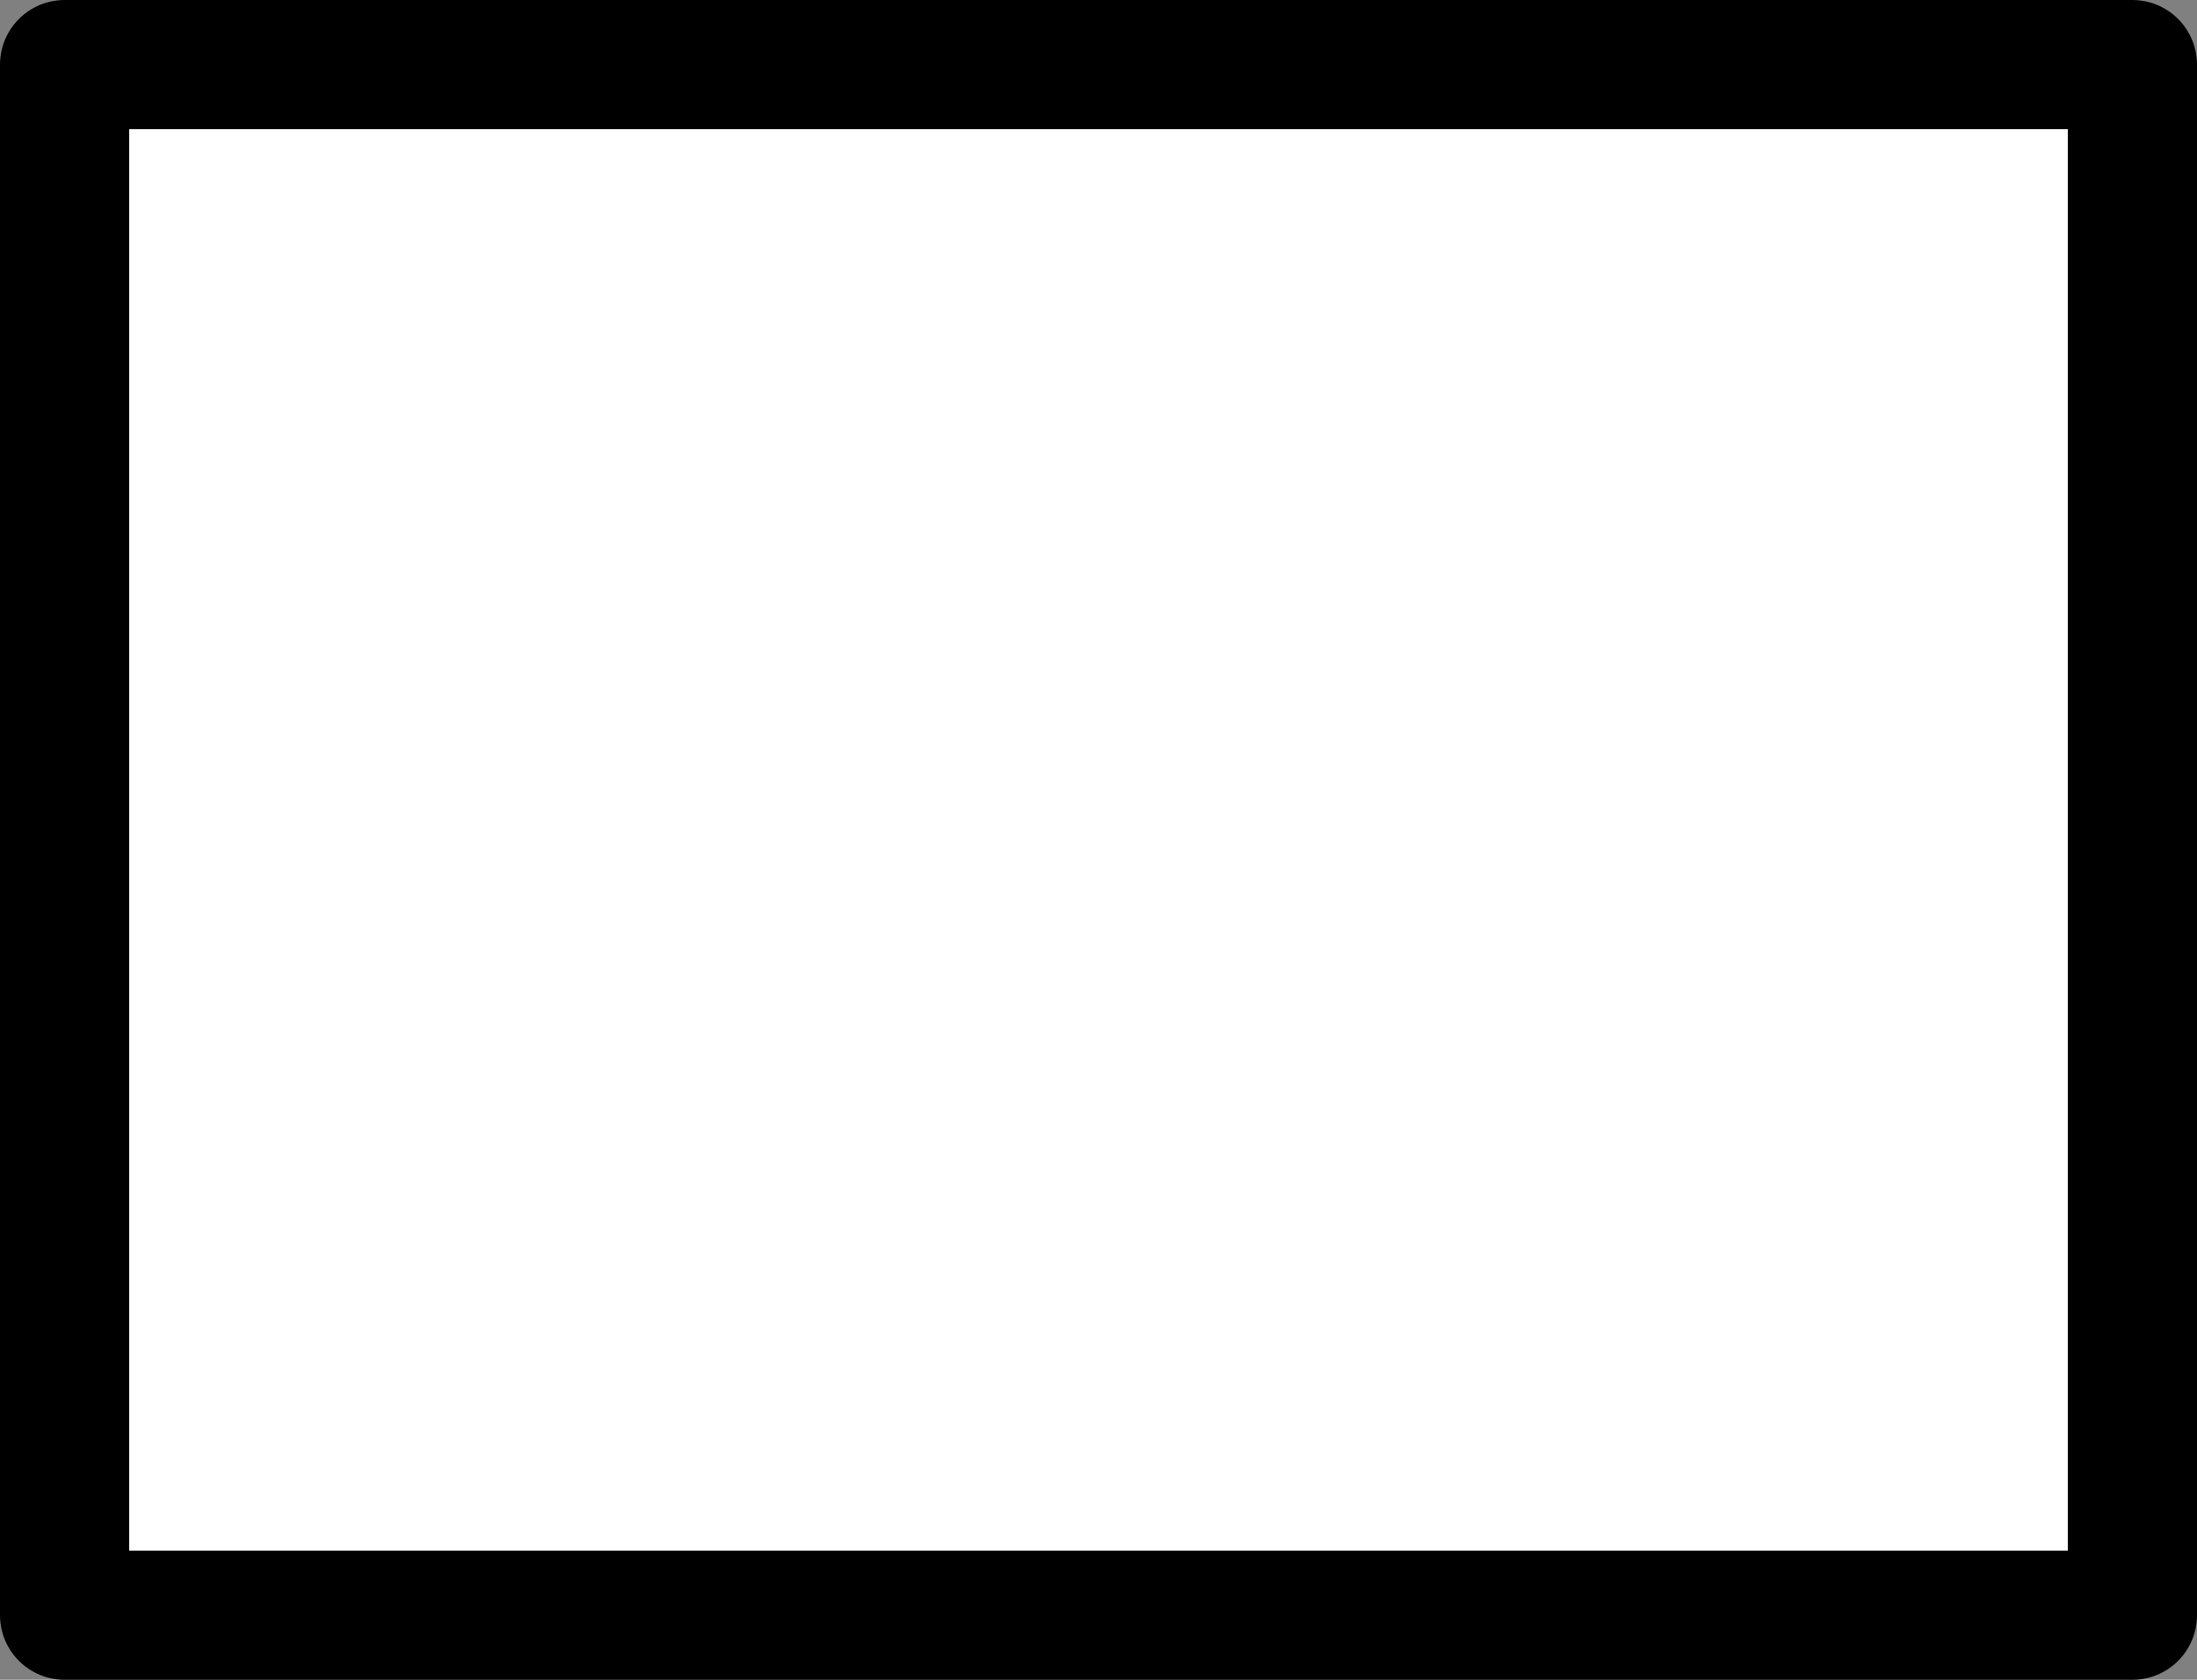 <?xml version="1.0" encoding="UTF-8" standalone="no"?>
<svg xmlns:xlink="http://www.w3.org/1999/xlink" height="13.0px" width="17.0px" xmlns="http://www.w3.org/2000/svg">
  <rect width="100%" height="100%" fill="#808080" stroke="none"/>
  <g transform="matrix(1.0, 0.0, 0.0, 1.0, 3.95, 1.65)">
    <path d="M12.55 10.85 L-3.45 10.85 -3.45 -1.15 12.55 -1.15 12.55 10.85" fill="#ffffff" fill-rule="evenodd" stroke="none"/>
    <path d="M12.55 10.85 L-3.45 10.85 -3.45 -1.15 12.55 -1.15 12.55 10.85 Z" fill="none" stroke="#000000" stroke-linecap="round" stroke-linejoin="round" stroke-width="1.0"/>
  </g>
</svg>
